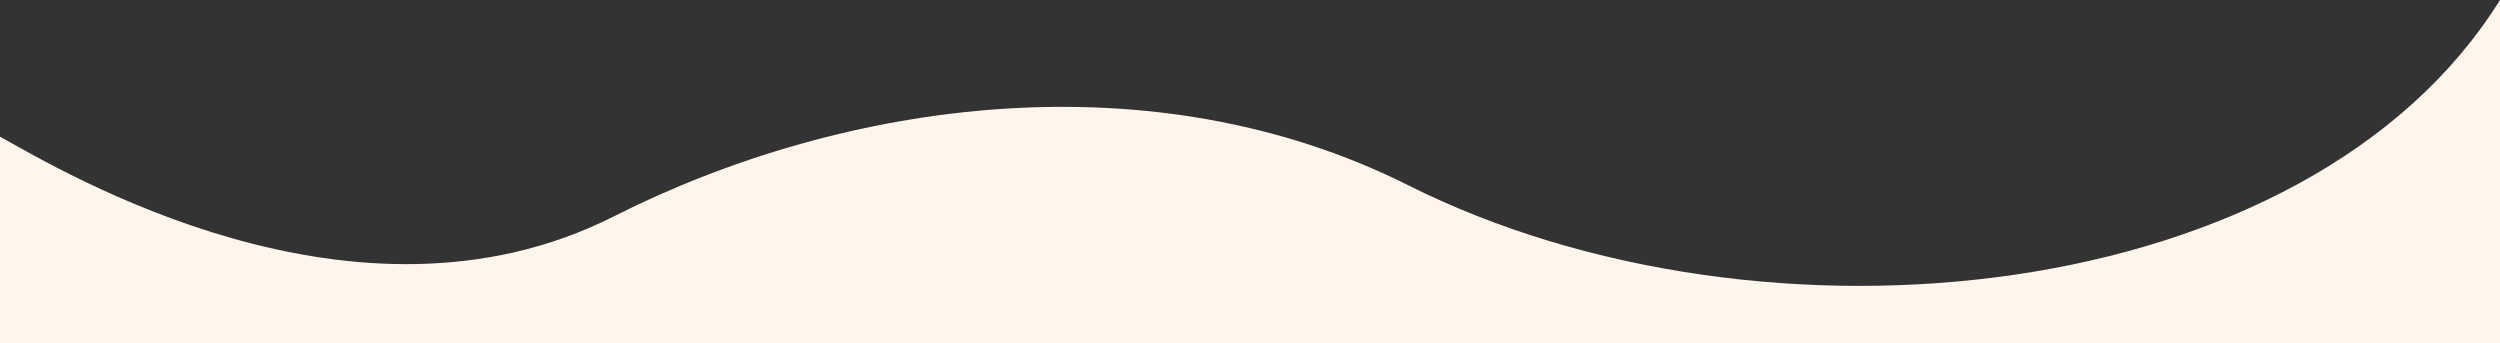 <?xml version="1.0" encoding="UTF-8"?>
<svg id="Layer_1" xmlns="http://www.w3.org/2000/svg" version="1.1" viewBox="0 0 1439.7 197.7">
  <rect x="0" y="0" width="1439.7" height="197.7" fill="#333333" stroke="none"/>
  <!-- Generator: Adobe Illustrator 29.6.0, SVG Export Plug-In . SVG Version: 2.1.1 Build 207)  -->
  <defs>
    <style>
      .st0 {
        fill: #fff5eb;
      }
    </style>
  </defs>
  <path class="st0" d="M1439.7,197.7H0v-119c36.1,20,204.3,121.2,353.3,46,133.4-67.4,310.4-91.9,457.7-18C1015,209.1,1329.5,177.1,1439.7,0v197.7Z"/>
</svg>